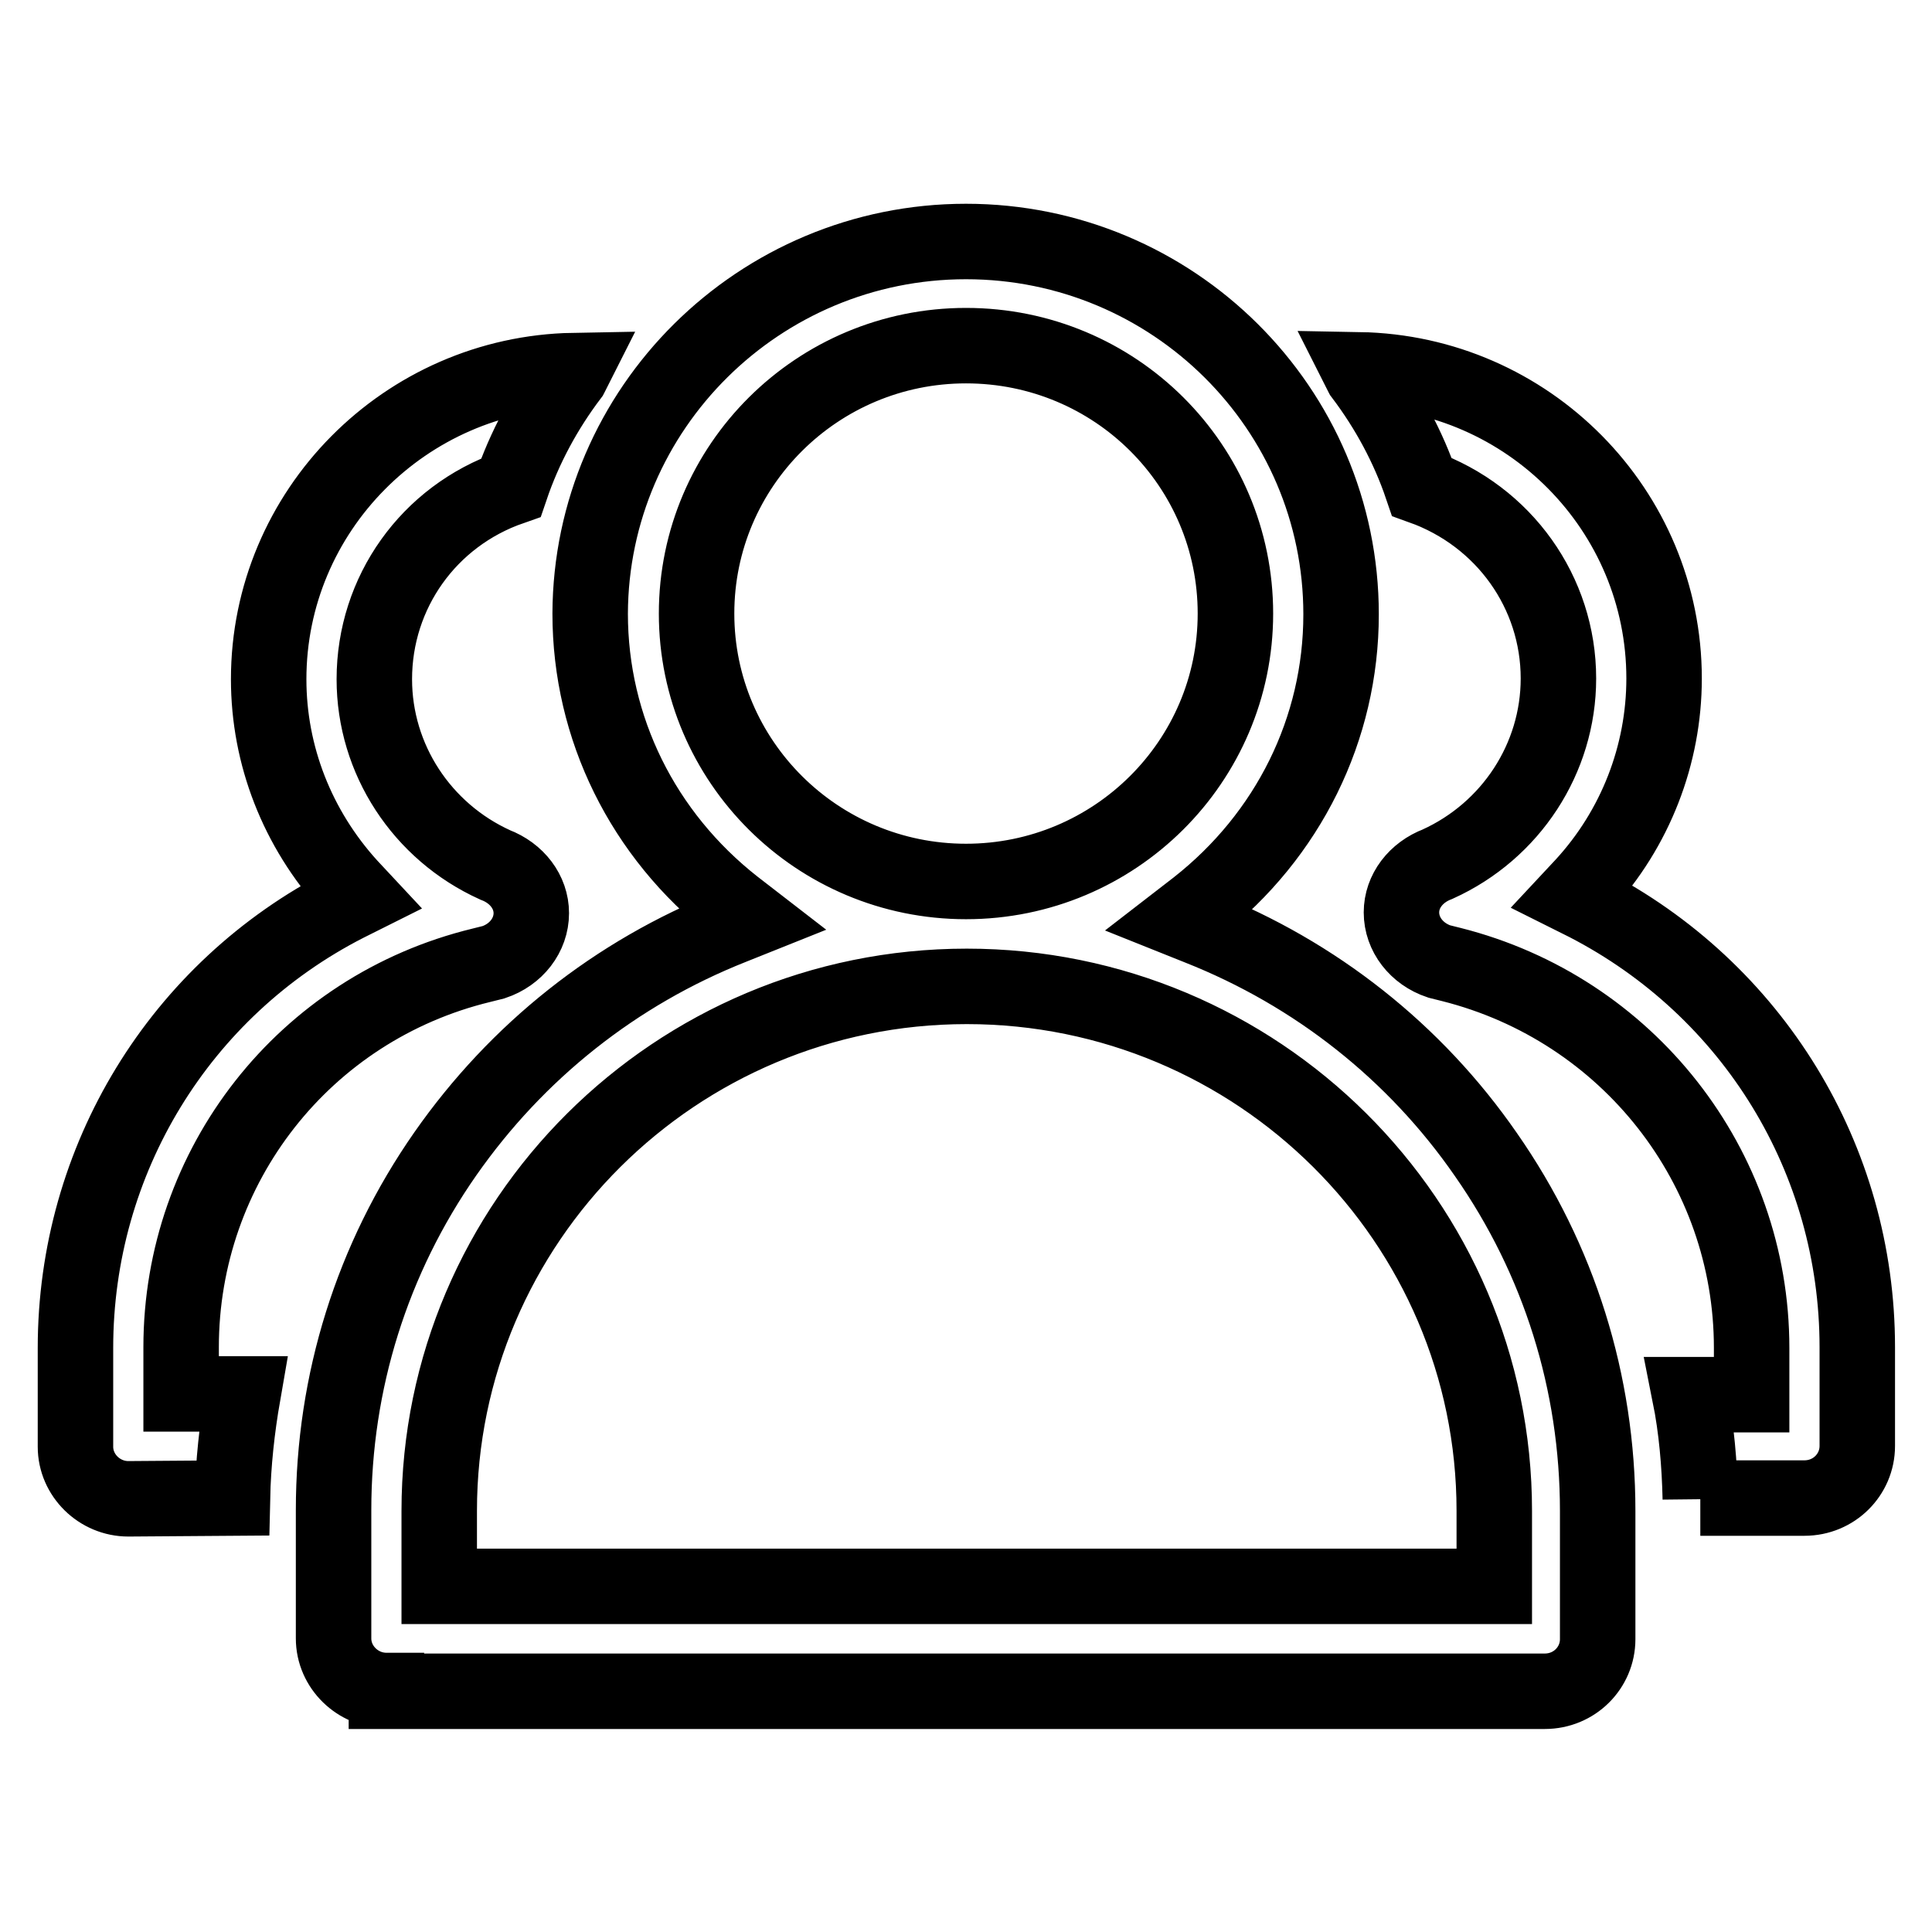 <?xml version="1.0" encoding="utf-8"?>
<!-- Svg Vector Icons : http://www.onlinewebfonts.com/icon -->
<!DOCTYPE svg PUBLIC "-//W3C//DTD SVG 1.1//EN" "http://www.w3.org/Graphics/SVG/1.1/DTD/svg11.dtd">
<svg version="1.1" xmlns="http://www.w3.org/2000/svg" xmlns:xlink="http://www.w3.org/1999/xlink" x="0px" y="0px" viewBox="0 0 256 256" enable-background="new 0 0 256 256" xml:space="preserve">
<g> <path stroke-width="10" fill-opacity="0" stroke="#000000"  d="M51.2,224c-3.8,0-7-3.1-7-6.9v-17c0-17,5.1-33.3,14.8-47.2c9.5-13.6,22.6-24,38-30.1l2.5-1l-2.2-1.7 c-12.1-9.5-19.1-23.6-19.1-38.8C78.3,54.1,100.6,32,128,32c27.4,0,49.7,22.1,49.7,49.4c0,15.2-7,29.3-19.1,38.8l-2.2,1.7l2.5,1 c15.4,6.1,28.6,16.5,38,30.1c9.7,13.9,14.8,30.2,14.8,47.2v17c0,3.8-3.1,6.9-7,6.9H51.2L51.2,224z M128.1,130.7 c-38.6,0-69.9,31.2-69.9,69.5v10H198v-10C198,161.8,166.6,130.7,128.1,130.7L128.1,130.7z M128,45.8c-19.7,0-35.7,15.9-35.7,35.5 s16,35.5,35.7,35.5s35.7-15.9,35.7-35.5S147.8,45.8,128,45.8L128,45.8z M17,198.6c-3.8,0-7-3.1-7-6.9v-13.1 c0-24.9,13.8-47.5,35.9-58.8l1.8-0.9l-1.4-1.5c-6.9-7.6-10.7-17.3-10.7-27.4c0-22.3,18.1-40.5,40.4-40.9c-0.1,0.2-0.3,0.5-0.4,0.7 c-3.4,4.5-6.1,9.5-7.9,14.8c-10.9,3.8-18.1,13.9-18.1,25.4c0,10.6,6.3,20.2,16,24.6l0,0l0,0c2.9,1.1,4.8,3.6,4.8,6.4 c0,2.9-2,5.5-5,6.5l-1.6,0.4C40.3,133.6,24,154.5,24,178.5v6.2h8.2c-0.8,4.6-1.3,9.2-1.4,13.8L17,198.6L17,198.6z M225.3,198.6 c-0.1-4.6-0.5-9.3-1.4-13.8h8.2v-6.2c0-24-16.4-44.9-39.8-50.8l-1.6-0.4c-3-1-5-3.6-5-6.5c0-2.8,1.9-5.3,4.8-6.4l0,0l0,0 c9.7-4.4,16-14,16-24.6c0-11.4-7.2-21.5-18.1-25.4c-1.8-5.3-4.5-10.3-7.9-14.8c-0.1-0.2-0.3-0.5-0.4-0.7 c22.4,0.4,40.4,18.6,40.4,40.9c0,10.1-3.8,19.9-10.7,27.4l-1.4,1.5l1.8,0.9c22.1,11.4,35.9,33.9,35.9,58.8v13.1 c0,3.8-3.1,6.9-7,6.9H225.3L225.3,198.6z"/></g>
</svg>